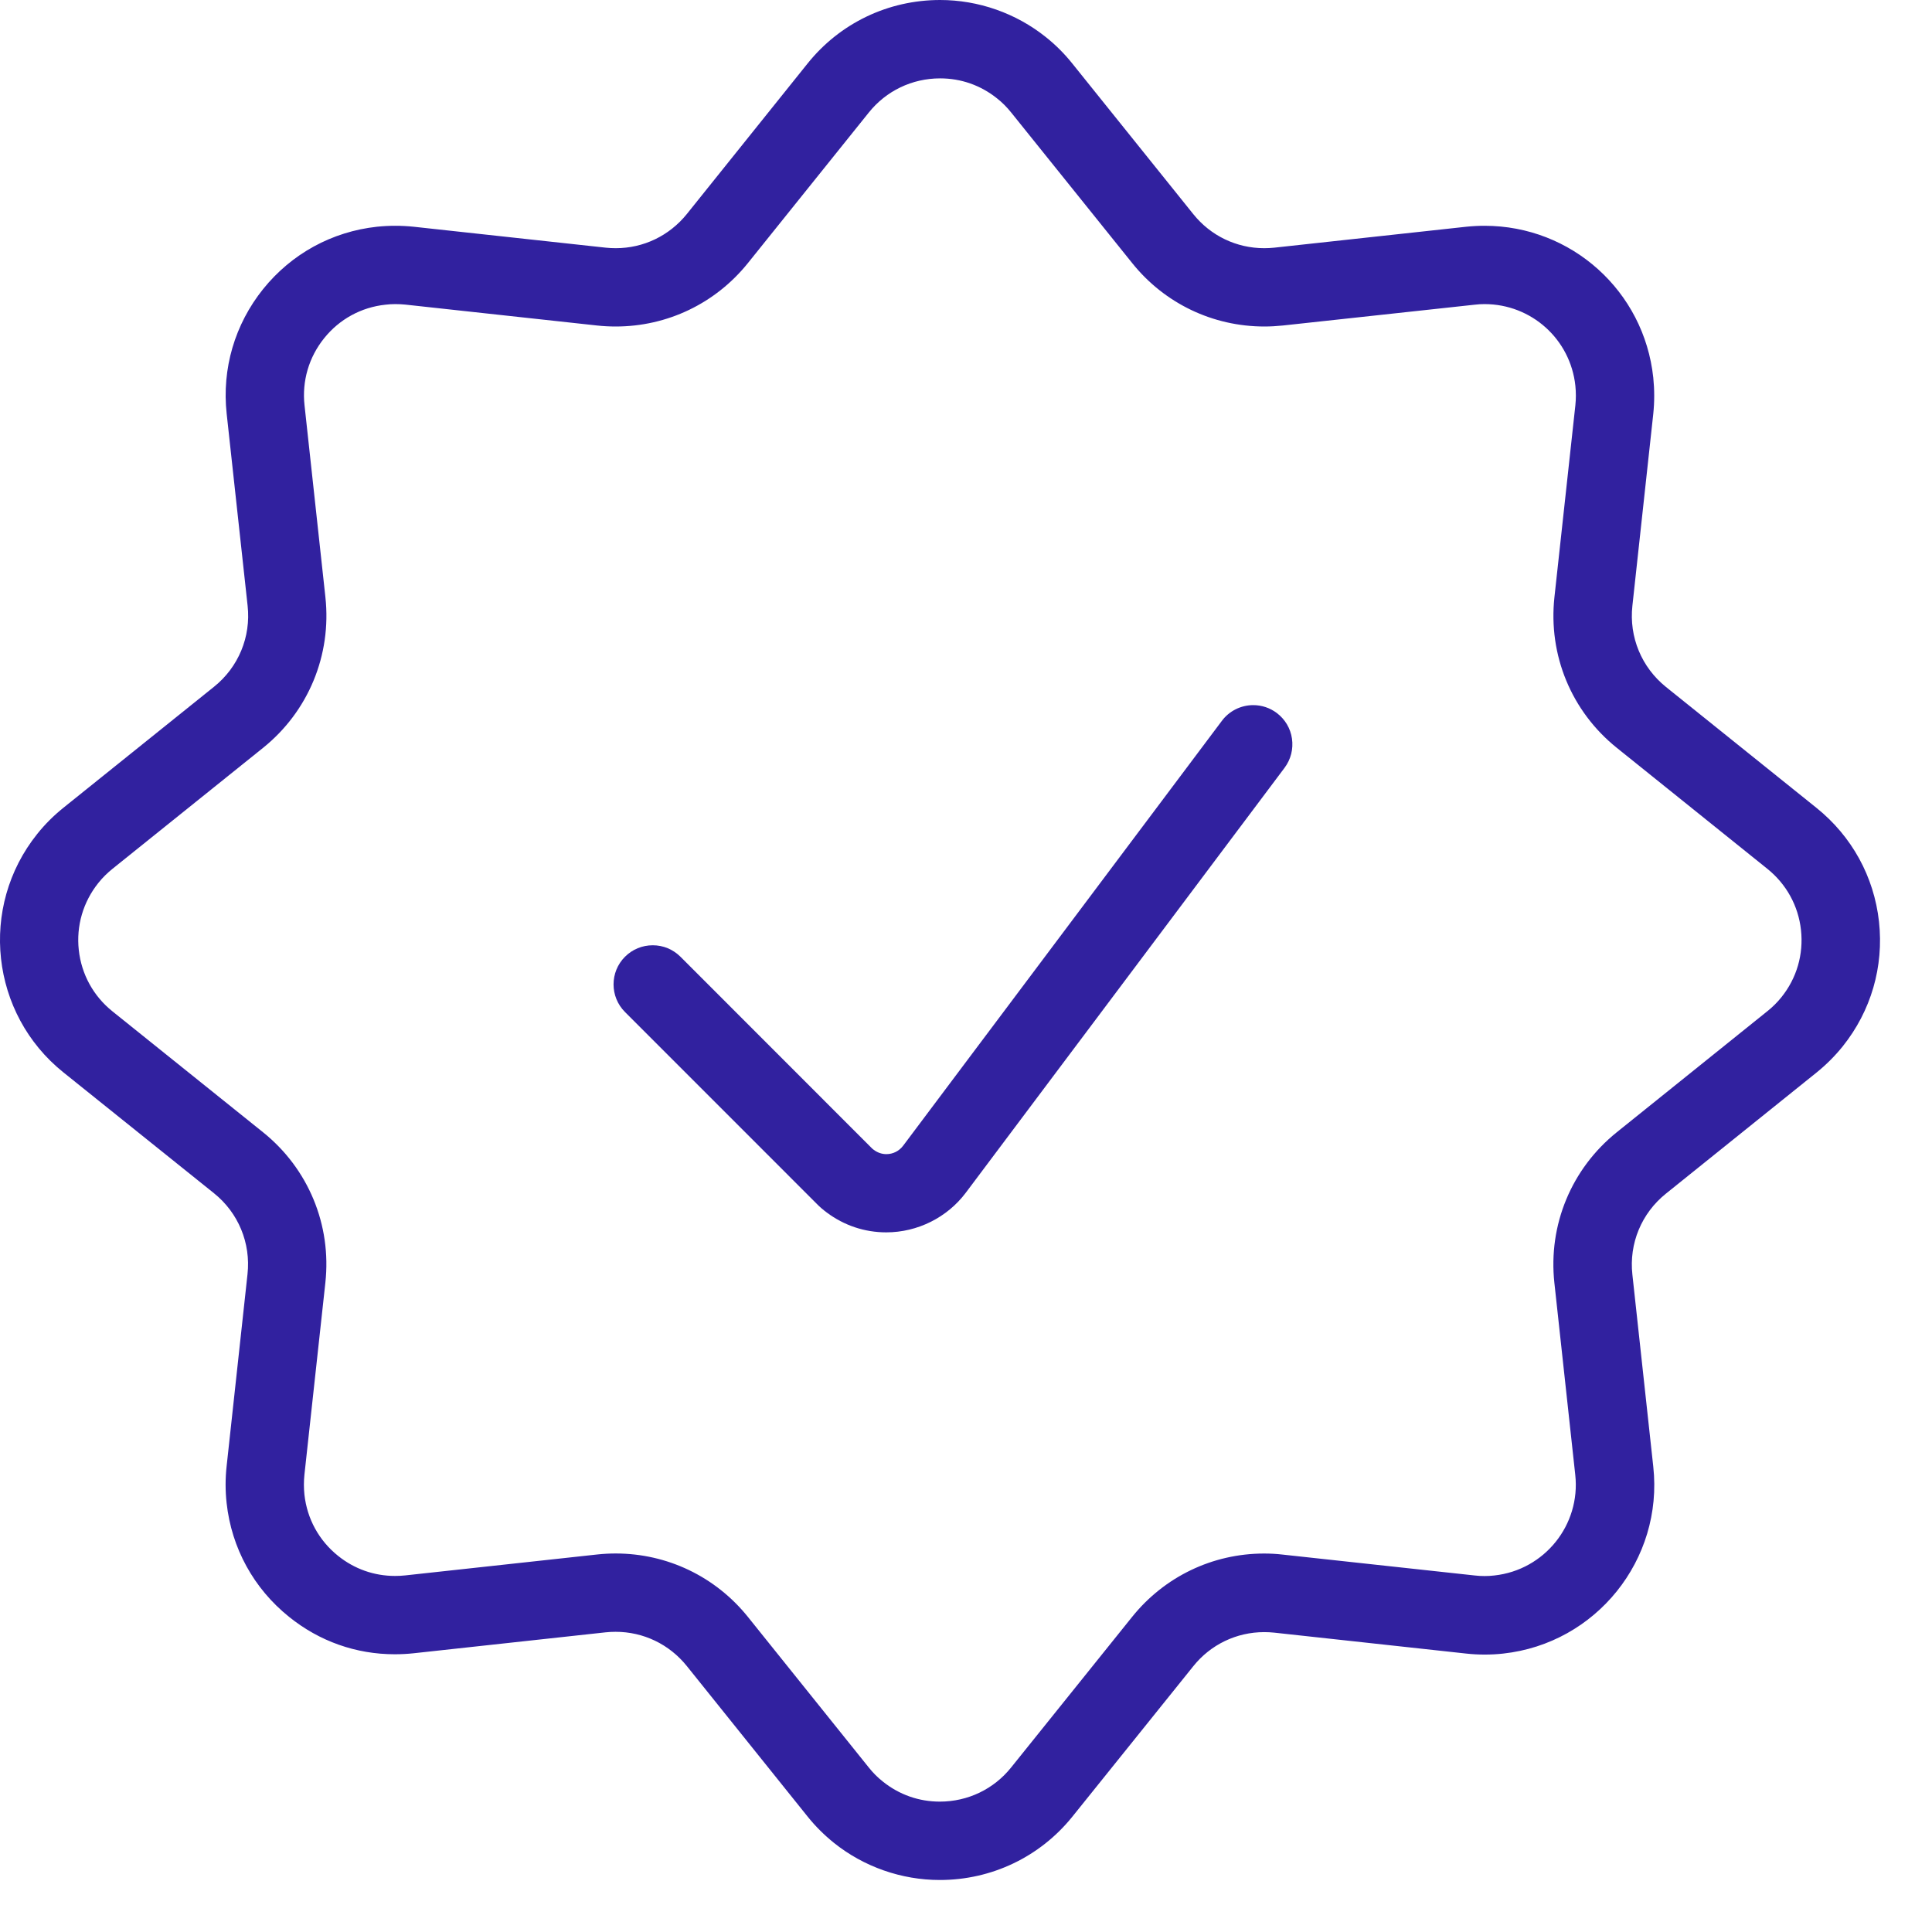 <svg width="37" height="37" viewBox="0 0 37 37" fill="none" xmlns="http://www.w3.org/2000/svg">
<path fill-rule="evenodd" clip-rule="evenodd" d="M16.973 23.601C16.559 23.601 16.166 23.469 15.835 23.222C15.763 23.168 15.695 23.111 15.633 23.046L11.97 19.382C11.677 19.09 11.677 18.614 11.97 18.322C12.111 18.181 12.3 18.103 12.501 18.103C12.702 18.103 12.889 18.181 13.032 18.323L16.694 21.987C16.706 21.999 16.72 22.011 16.733 22.02C16.805 22.074 16.888 22.103 16.975 22.103C17.102 22.103 17.219 22.044 17.296 21.942L23.401 13.804C23.541 13.616 23.765 13.504 24 13.504C24.164 13.504 24.32 13.556 24.451 13.654C24.61 13.774 24.715 13.949 24.743 14.147C24.771 14.345 24.721 14.543 24.601 14.704L18.496 22.842C18.139 23.318 17.569 23.601 16.973 23.601Z" fill="#31219F"/>
<path fill-rule="evenodd" clip-rule="evenodd" d="M17.998 36.004C17.264 36.004 16.544 35.752 15.971 35.293C15.785 35.143 15.614 34.974 15.464 34.786L13.152 31.905C12.817 31.489 12.322 31.251 11.79 31.251C11.727 31.251 11.662 31.254 11.598 31.261L7.921 31.662C7.801 31.675 7.68 31.681 7.56 31.681C6.819 31.681 6.118 31.434 5.535 30.964C4.859 30.421 4.434 29.647 4.34 28.785C4.314 28.551 4.314 28.314 4.34 28.08L4.74 24.402C4.805 23.807 4.565 23.226 4.097 22.851L1.215 20.538C-0.183 19.418 -0.408 17.369 0.713 15.971C0.861 15.785 1.031 15.617 1.215 15.469L4.098 13.153C4.566 12.778 4.808 12.197 4.742 11.6L4.341 7.924C4.247 7.06 4.496 6.213 5.039 5.536C5.583 4.86 6.358 4.435 7.221 4.342C7.338 4.33 7.453 4.324 7.57 4.324C7.687 4.324 7.804 4.33 7.92 4.342L11.599 4.743C11.665 4.75 11.73 4.753 11.794 4.753C12.324 4.753 12.817 4.515 13.152 4.101L15.466 1.216C16.085 0.444 17.009 0 18.004 0C18.737 0 19.457 0.252 20.03 0.711C20.216 0.859 20.387 1.03 20.537 1.218L22.853 4.101C23.186 4.516 23.681 4.753 24.209 4.753C24.273 4.753 24.34 4.75 24.405 4.743L28.083 4.342C28.2 4.33 28.317 4.324 28.431 4.324C30.096 4.324 31.485 5.574 31.662 7.231C31.686 7.464 31.686 7.696 31.662 7.926L31.262 11.603C31.197 12.199 31.437 12.779 31.905 13.156L34.788 15.472C35.464 16.015 35.89 16.789 35.985 17.651C36.079 18.514 35.833 19.361 35.29 20.039C35.143 20.222 34.974 20.391 34.788 20.541L31.905 22.859C31.437 23.234 31.196 23.814 31.262 24.41L31.662 28.087C31.857 29.868 30.567 31.474 28.787 31.668C28.67 31.681 28.553 31.687 28.434 31.687C28.316 31.687 28.199 31.681 28.082 31.668L24.404 31.267C24.34 31.26 24.275 31.257 24.21 31.257C23.681 31.257 23.184 31.495 22.852 31.911L20.537 34.791C19.918 35.56 18.992 36.004 17.998 36.004V36.004ZM11.791 29.751C12.778 29.751 13.701 30.193 14.322 30.964L16.636 33.847C16.717 33.949 16.808 34.041 16.909 34.12C17.222 34.371 17.599 34.503 17.999 34.503C18.535 34.503 19.033 34.264 19.366 33.847L21.68 30.967C22.3 30.195 23.222 29.752 24.209 29.752C24.326 29.752 24.445 29.758 24.563 29.772L28.241 30.172C28.304 30.18 28.367 30.183 28.431 30.183C28.496 30.183 28.557 30.18 28.62 30.172C29.579 30.067 30.273 29.203 30.168 28.245L29.768 24.567C29.648 23.459 30.095 22.382 30.963 21.684L33.844 19.368C33.946 19.287 34.038 19.196 34.116 19.098C34.41 18.733 34.542 18.276 34.491 17.811C34.44 17.346 34.21 16.931 33.847 16.639L30.965 14.323C30.095 13.625 29.649 12.547 29.769 11.438L30.17 7.762C30.183 7.639 30.183 7.513 30.17 7.387C30.075 6.496 29.327 5.824 28.431 5.824C28.37 5.824 28.307 5.827 28.244 5.835L24.567 6.234C24.449 6.246 24.332 6.253 24.215 6.253C23.227 6.253 22.303 5.811 21.685 5.041L19.367 2.157C19.286 2.055 19.195 1.963 19.094 1.884C18.781 1.633 18.404 1.501 18.004 1.501C17.468 1.501 16.97 1.74 16.637 2.157L14.322 5.04C13.701 5.811 12.78 6.253 11.791 6.253C11.674 6.253 11.554 6.247 11.436 6.234L7.758 5.833C7.696 5.827 7.635 5.824 7.572 5.824C7.509 5.824 7.446 5.827 7.384 5.835C6.918 5.884 6.501 6.112 6.208 6.477C5.915 6.841 5.781 7.297 5.832 7.762L6.232 11.438C6.352 12.547 5.905 13.625 5.037 14.323L2.154 16.639C2.054 16.72 1.962 16.81 1.883 16.91C1.592 17.274 1.458 17.73 1.509 18.195C1.56 18.66 1.79 19.077 2.153 19.368L5.036 21.683C5.905 22.38 6.352 23.459 6.231 24.566L5.83 28.243C5.817 28.369 5.817 28.497 5.83 28.623C5.881 29.088 6.109 29.503 6.474 29.796C6.787 30.048 7.165 30.181 7.566 30.181C7.63 30.181 7.695 30.178 7.759 30.171L11.437 29.77C11.556 29.757 11.673 29.751 11.791 29.751Z" fill="#31219F"/>
</svg>
